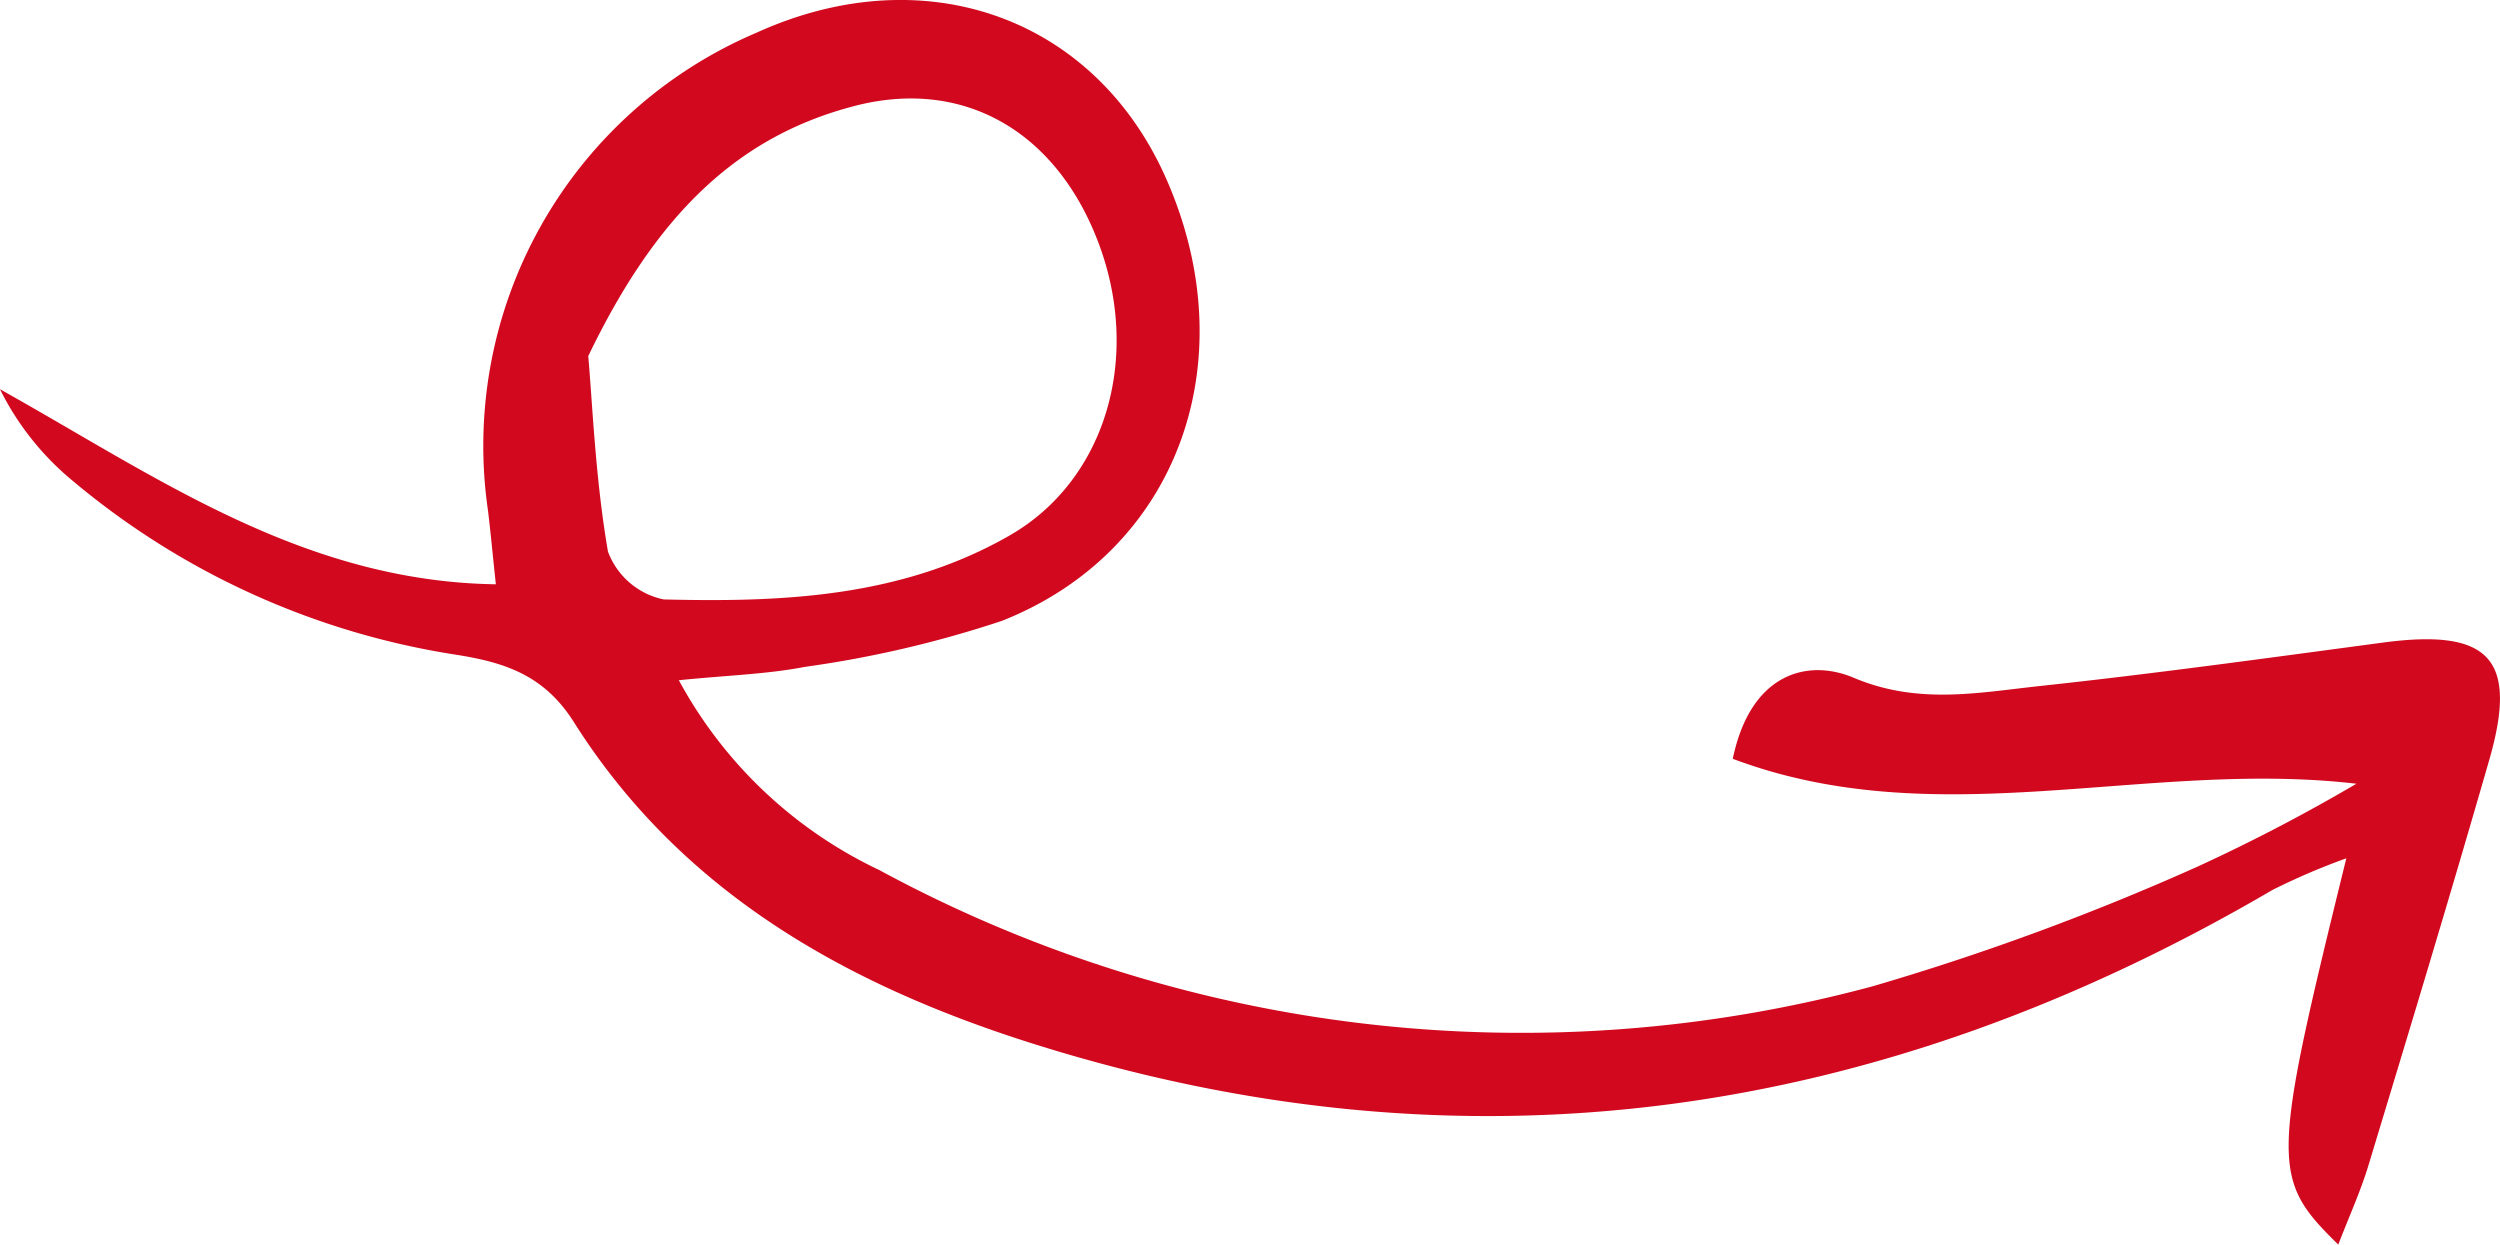 <svg xmlns="http://www.w3.org/2000/svg" xmlns:xlink="http://www.w3.org/1999/xlink" id="Raggruppa_106" data-name="Raggruppa 106" width="96.33" height="47.961" viewBox="0 0 96.33 47.961"><defs><clipPath id="clip-path"><path id="Tracciato_89" data-name="Tracciato 89" d="M0,14.336H96.33V-33.625H0Z" transform="translate(0 33.625)" fill="#d2091e"></path></clipPath><clipPath id="clip-path-2"><rect id="Rettangolo_18" data-name="Rettangolo 18" width="130.742" height="88.376" fill="#d2091e"></rect></clipPath></defs><g id="Raggruppa_105" data-name="Raggruppa 105" transform="translate(0 0)" clip-path="url(#clip-path)"><g id="Raggruppa_104" data-name="Raggruppa 104" transform="translate(-15.856 -24.306)" style="mix-blend-mode: multiply;isolation: isolate"><g id="Raggruppa_103" data-name="Raggruppa 103"><g id="Raggruppa_102" data-name="Raggruppa 102" clip-path="url(#clip-path-2)"><g id="Raggruppa_101" data-name="Raggruppa 101" transform="translate(15.855 24.305)"><path id="Tracciato_88" data-name="Tracciato 88" d="M27.141,9.027c-8.107-.946-16.113,2.02-24.033-.961C3.8,4.742,6.014,4.2,7.769,4.944c2.483,1.047,4.793.573,7.173.318,4.416-.476,8.819-1.085,13.224-1.675,4.1-.549,5.216.623,4.092,4.519-1.5,5.215-3.075,10.409-4.648,15.6-.3,1-.74,1.961-1.17,3.078-2.609-2.552-2.59-3.109.31-14.884A25.8,25.8,0,0,0,23.9,13.122C8.729,22-7.172,24.318-23.9,19.029-31.051,16.767-37.4,13.216-41.549,6.649c-1.151-1.823-2.689-2.3-4.533-2.593A30.113,30.113,0,0,1-60.923-2.7,10.756,10.756,0,0,1-63.66-6.175C-57.627-2.806-52,1.231-44.553,1.342c-.11-1.034-.194-1.928-.3-2.821a17.3,17.3,0,0,1,10.338-18.43c6.484-2.95,13.055-.6,15.8,5.641,3.081,7,.455,14.331-6.336,17.018a42.5,42.5,0,0,1-7.587,1.773c-1.459.282-2.963.324-4.864.515a17.087,17.087,0,0,0,7.722,7.314A51.94,51.94,0,0,0,8.5,16.831a97.568,97.568,0,0,0,12.538-4.62,68.68,68.68,0,0,0,6.1-3.184M-40.992-7.447c.163,1.84.274,4.718.759,7.528a2.925,2.925,0,0,0,2.147,1.844c4.579.116,9.177-.081,13.328-2.463,3.73-2.141,5.106-6.908,3.4-11.344-1.627-4.239-5.188-6.307-9.4-5.2-4.586,1.2-7.667,4.293-10.238,9.639" transform="translate(63.66 21.173)" fill="#d2091e"></path></g></g></g></g></g></svg>